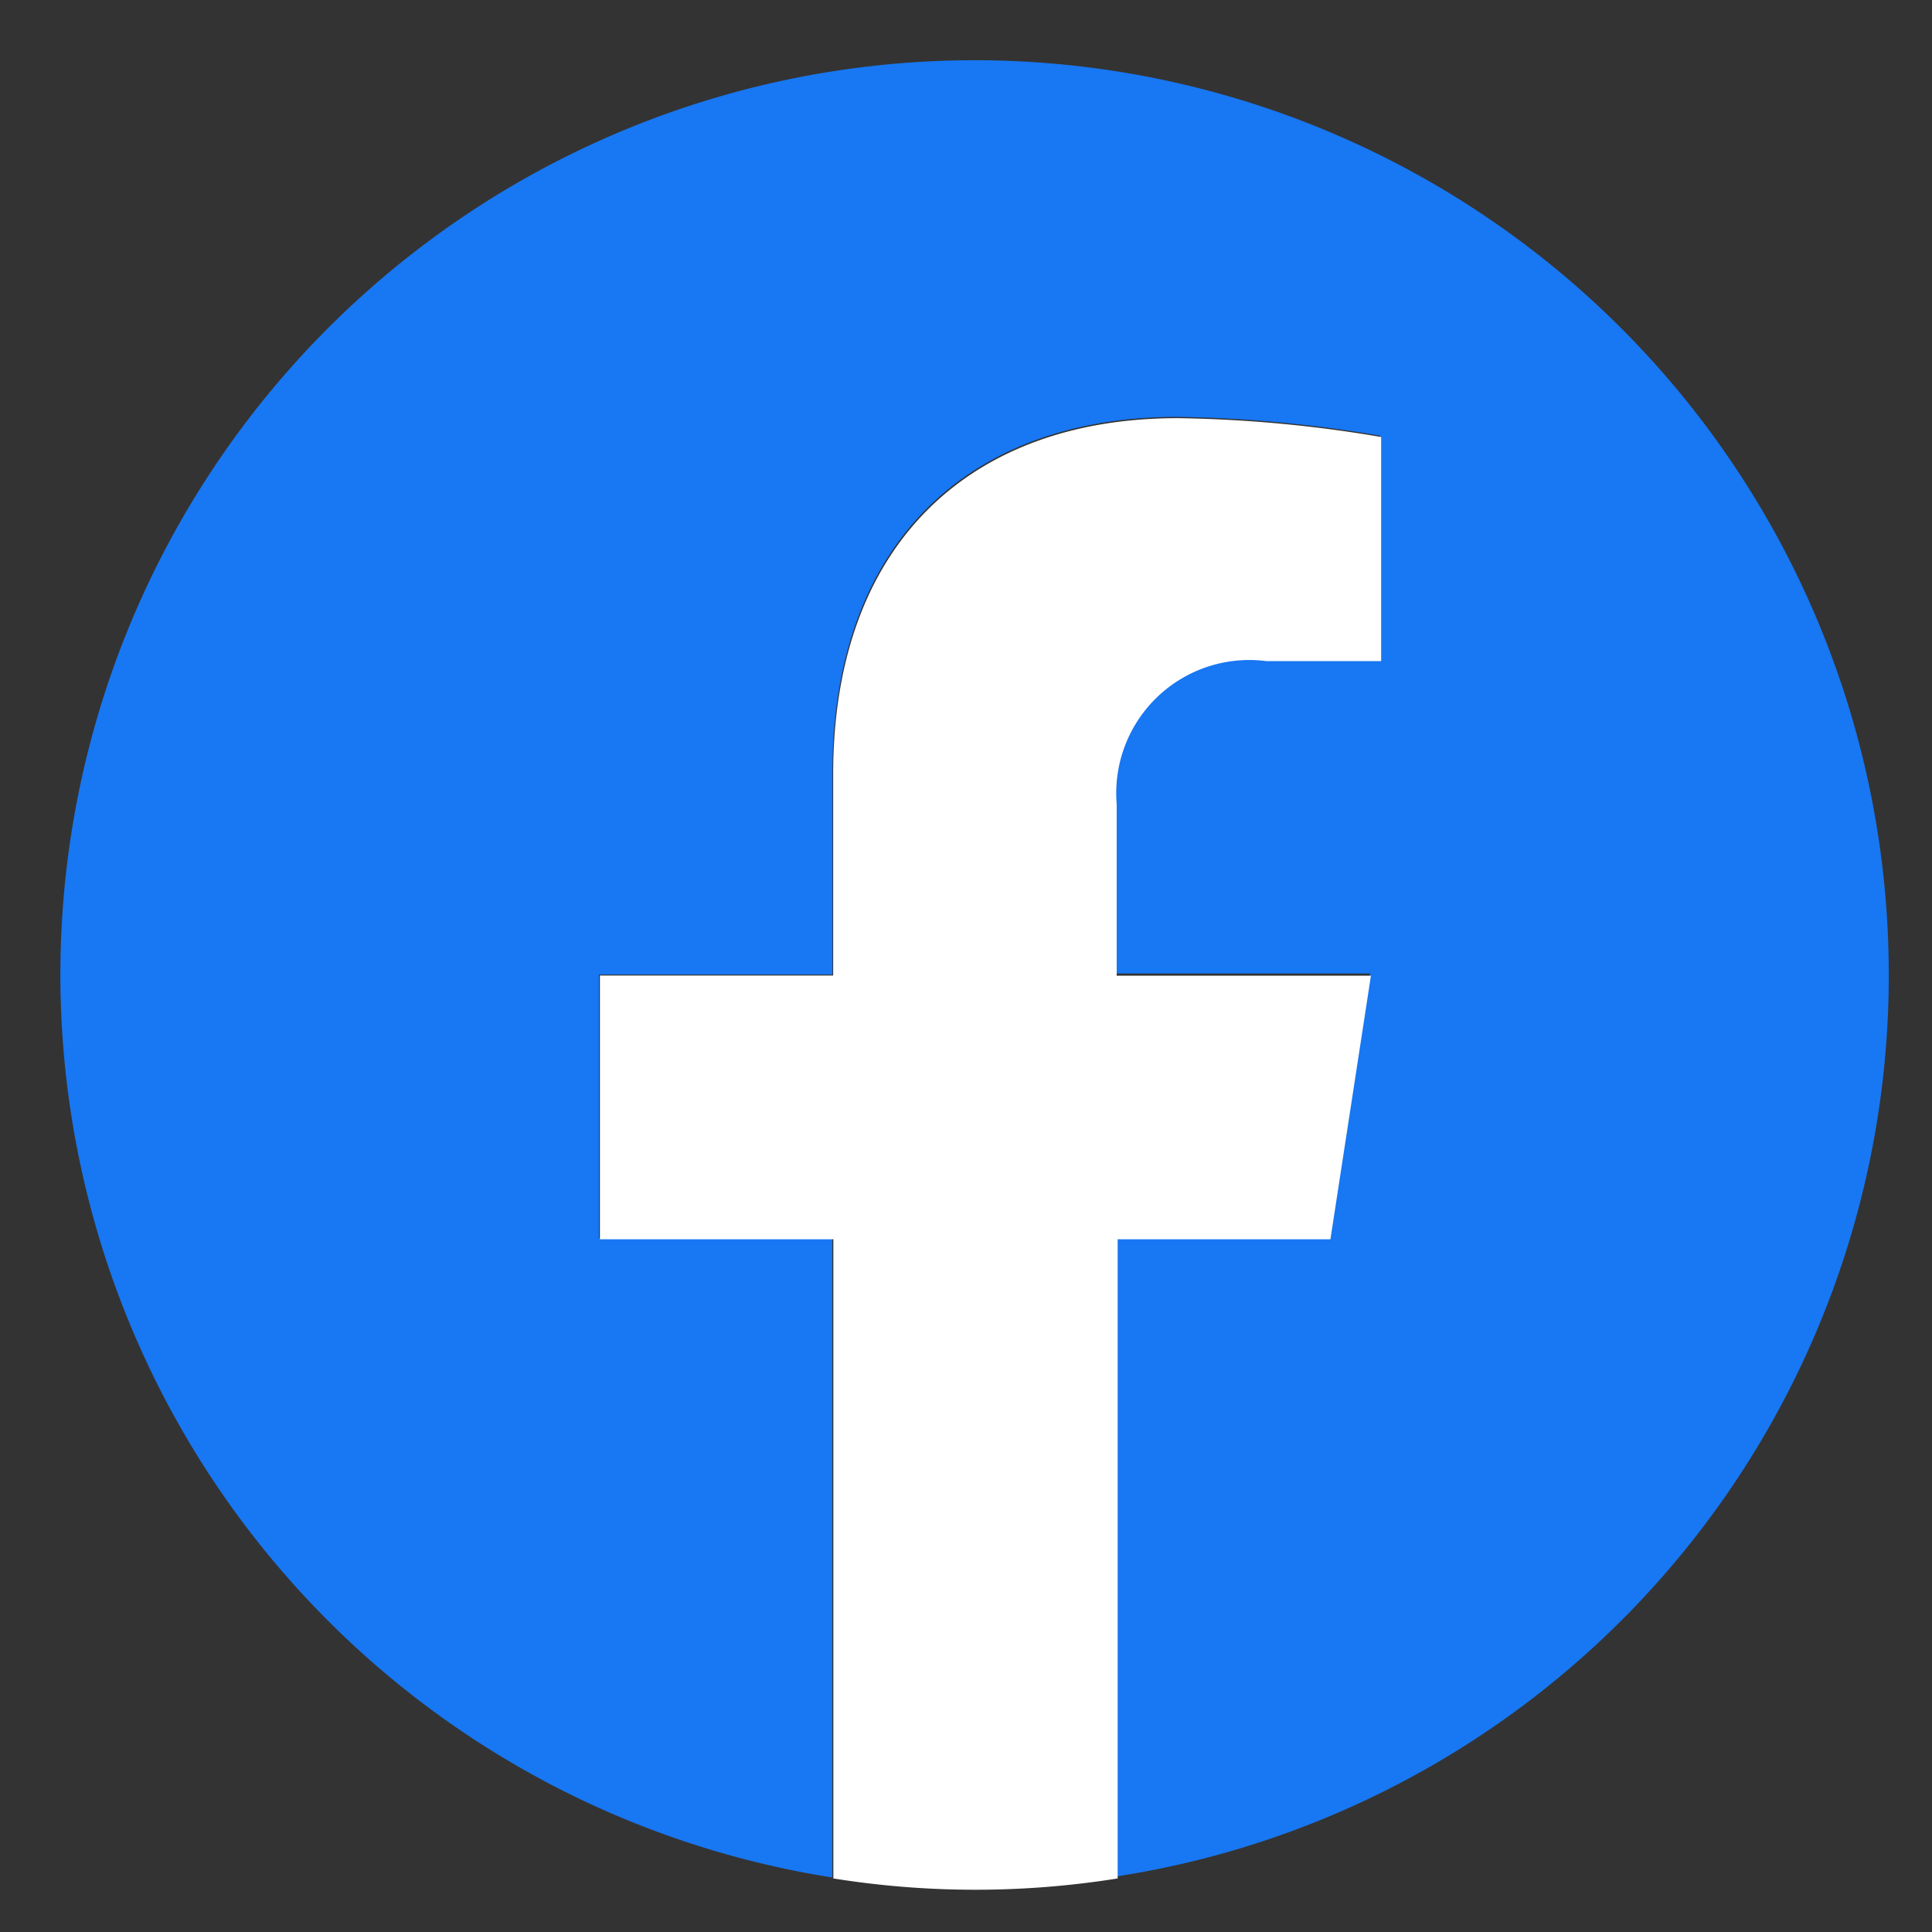 <?xml version="1.0" encoding="UTF-8"?>
<svg xmlns="http://www.w3.org/2000/svg" id="fb" width="32" height="32" viewBox="0 0 32 32">
  <rect x="0" y="0" width="32" height="32" fill="#333333" stroke="none"/>
  <g id="Rectangle_519" data-name="Rectangle 519" fill="#fff" stroke="#707070" stroke-width="1" opacity="0">
    <rect width="32" height="32" stroke="none"></rect>
    <rect x="0.5" y="0.5" width="31" height="31" fill="none"></rect>
  </g>
  <g id="Group_1643" data-name="Group 1643" transform="translate(1 1)">
    <path id="Path_3985" data-name="Path 3985" d="M896.884,18.842a15.142,15.142,0,1,0-17.5,14.955V23.209H875.52V18.842h3.867V15.5c0-3.789,2.246-5.895,5.708-5.895a21.733,21.733,0,0,1,3.368.312v3.7h-1.9a2.2,2.2,0,0,0-2.479,2.37v2.838h4.211l-.671,4.366h-3.54V33.781A15.1,15.1,0,0,0,896.884,18.842Z" transform="translate(-866.6 -3.7)" fill="#1877f2"></path>
    <path id="Path_3986" data-name="Path 3986" d="M936,55.3l.671-4.366h-4.211V48.094a2.205,2.205,0,0,1,2.48-2.37h1.9V42.012a21.733,21.733,0,0,0-3.368-.312c-3.462,0-5.708,2.105-5.708,5.895v3.337H923.9V55.3h3.867V65.887a14.909,14.909,0,0,0,4.709,0V55.3Z" transform="translate(-914.964 -35.774)" fill="#fff"></path>
  </g>
</svg>
